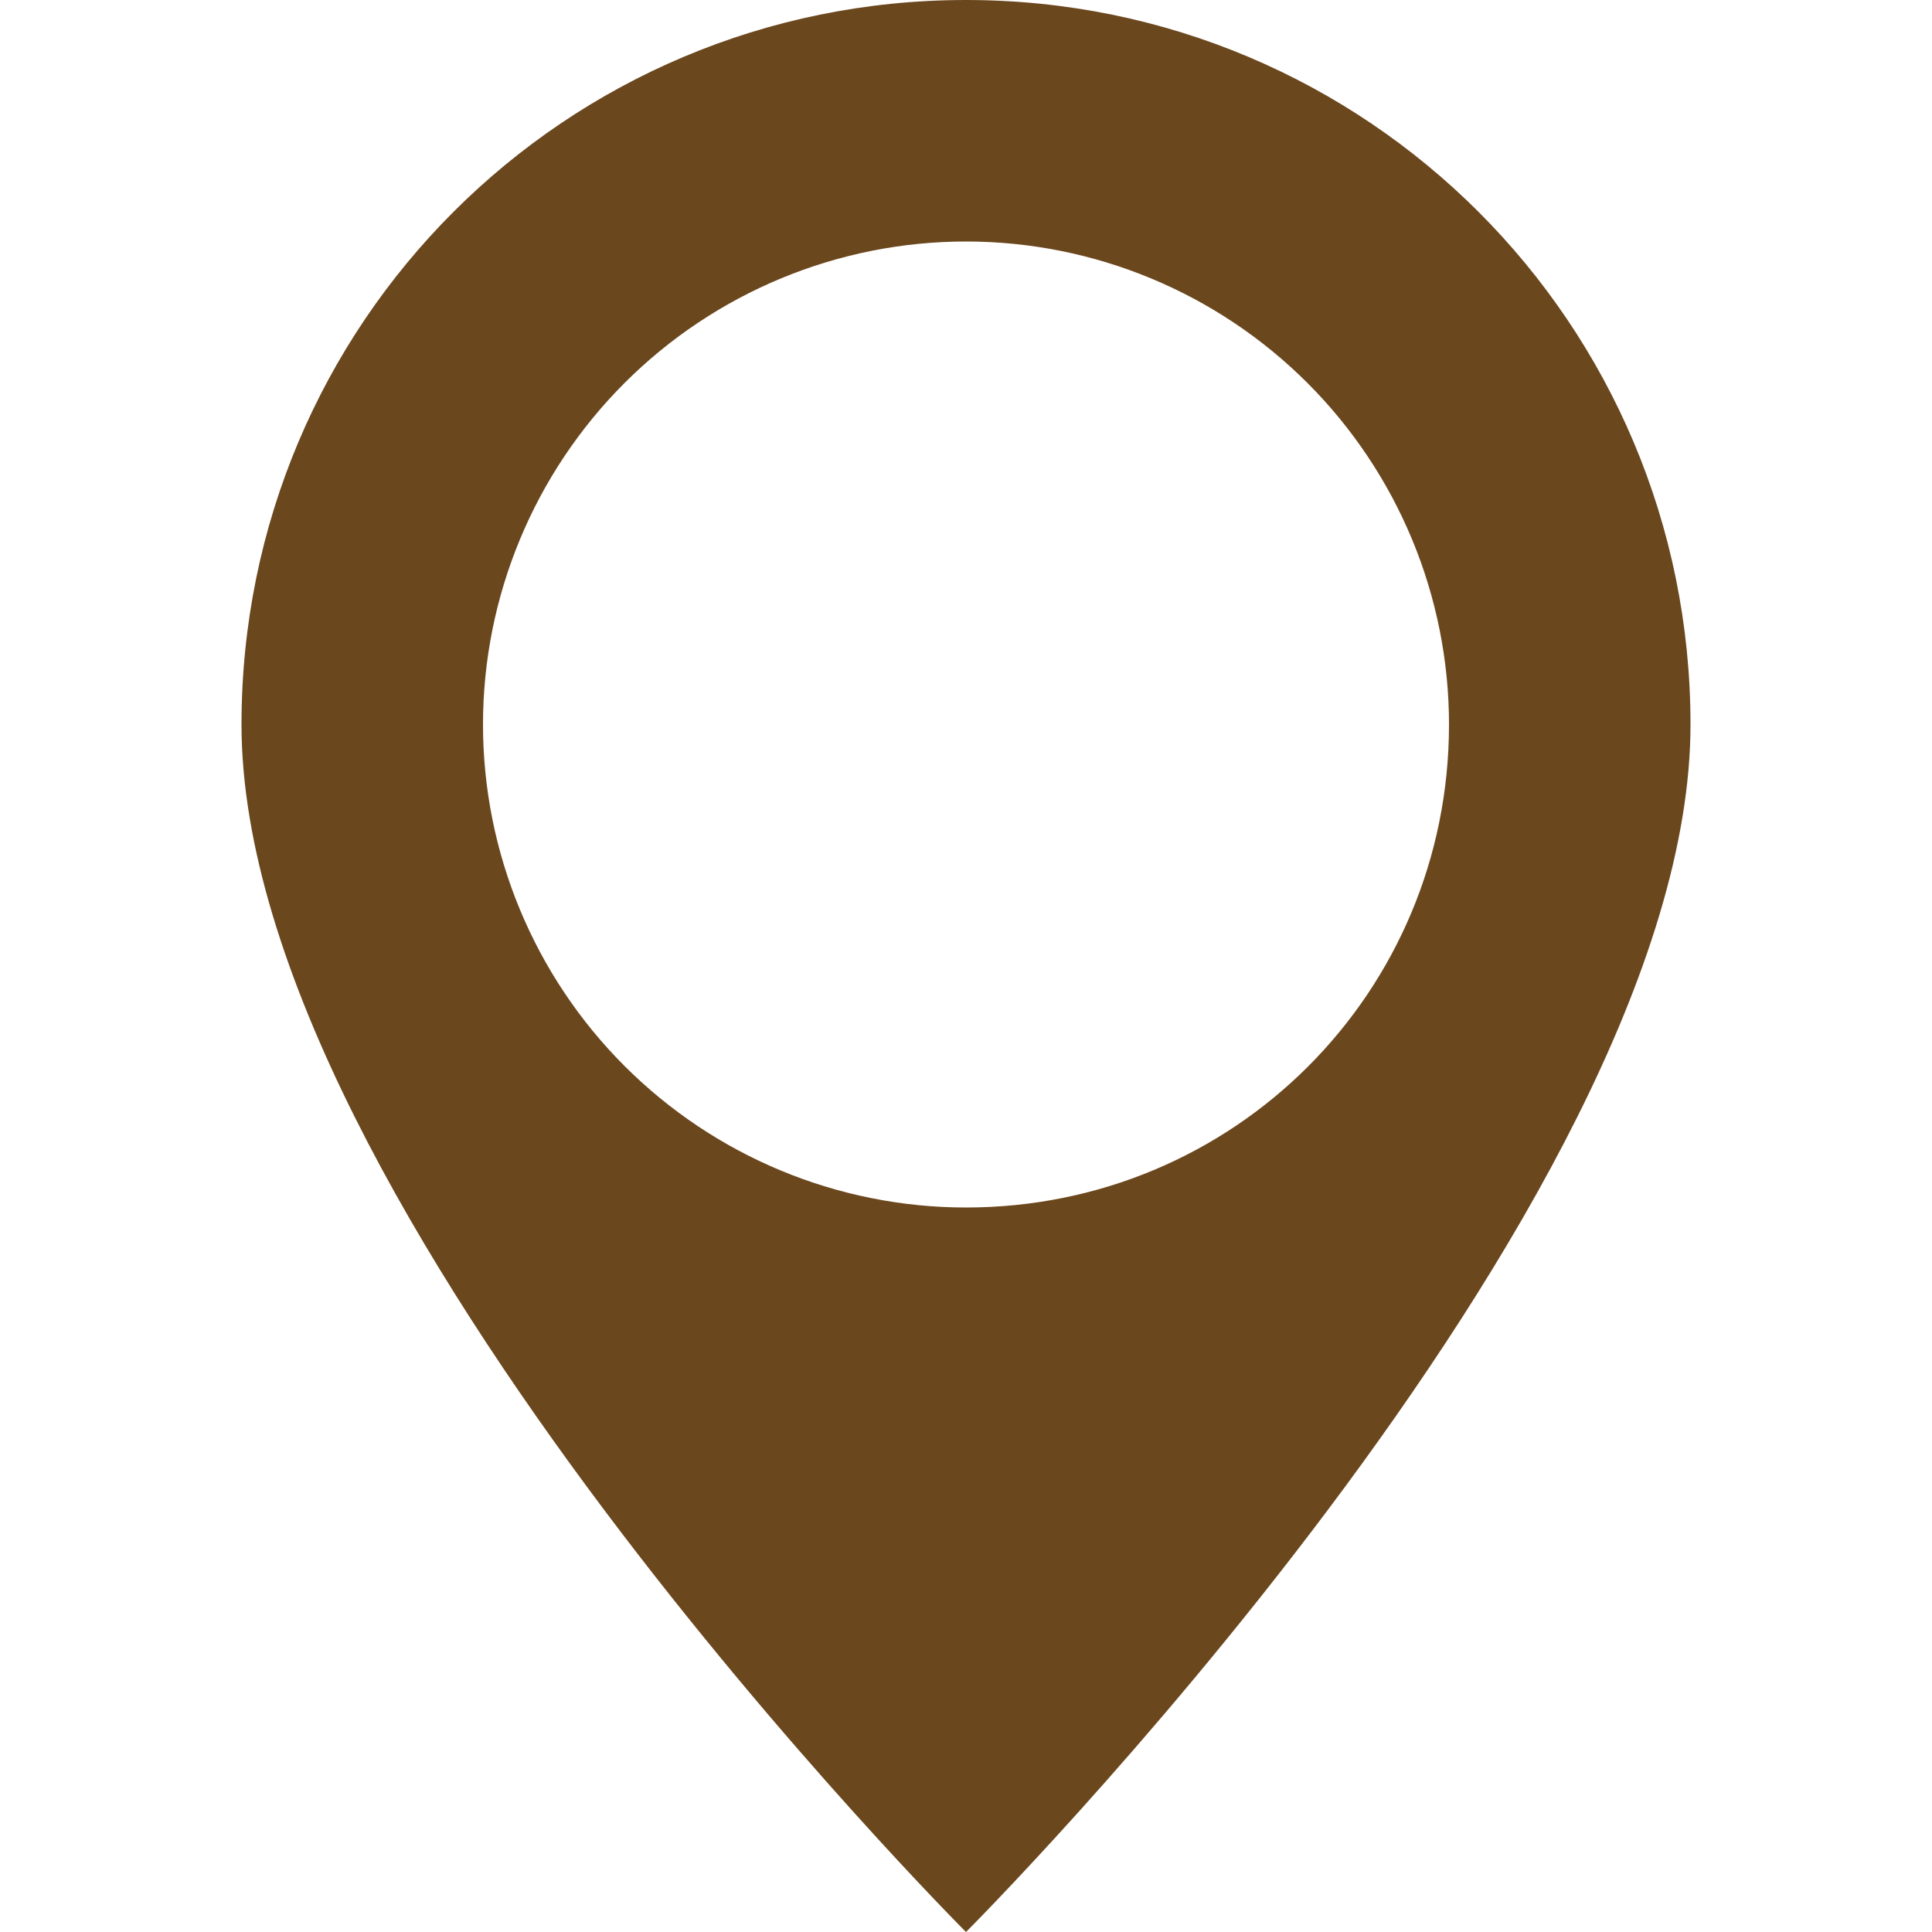<?xml version="1.0" encoding="UTF-8"?> <svg xmlns="http://www.w3.org/2000/svg" width="8" height="8" viewBox="0 0 8 8" fill="none"> <path d="M4 0C2.34 0 1 1.34 1 3C1 5 4 8 4 8C4 8 7 5 7 3C7 1.34 5.66 0 4 0ZM4 1C4.53 1 5.039 1.211 5.414 1.586C5.789 1.961 6 2.47 6 3C6 4.11 5.11 5 4 5C3.47 5 2.961 4.789 2.586 4.414C2.211 4.039 2 3.53 2 3C2 2.47 2.211 1.961 2.586 1.586C2.961 1.211 3.47 1 4 1V1Z" fill="#6B471D"></path> </svg> 